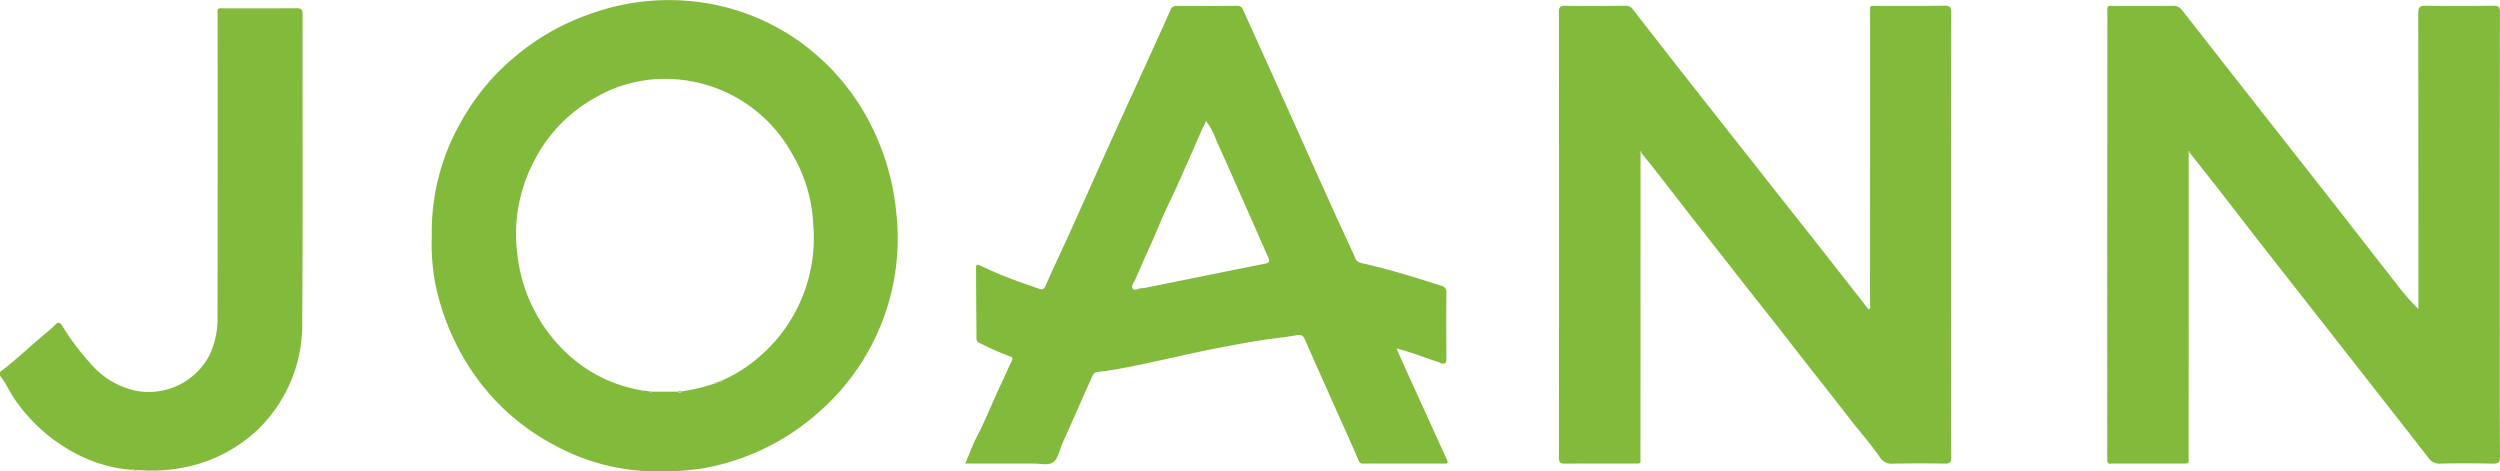 <svg xmlns="http://www.w3.org/2000/svg" xmlns:xlink="http://www.w3.org/1999/xlink" width="219.655" height="41.416" viewBox="0 0 219.655 41.416">
  <defs>
    <clipPath id="clip-path">
      <rect id="Rectangle_880" data-name="Rectangle 880" width="219.655" height="41.415" fill="none"/>
    </clipPath>
  </defs>
  <g id="joanns" transform="translate(0)">
    <g id="Group_87" data-name="Group 87" transform="translate(0)" clip-path="url(#clip-path)">
      <path id="Path_19562" data-name="Path 19562" d="M0,38.69c1.381-1.036,2.616-2.244,3.943-3.343a11.058,11.058,0,0,0,.913-.813c.272-.282.424-.206.608.09a21.656,21.656,0,0,0,2.416,3.232,7.213,7.213,0,0,0,4.057,2.48,6.026,6.026,0,0,0,6.433-3.059,7.356,7.356,0,0,0,.741-3.346q.021-13.236.01-26.471c0-.812-.127-.724.751-.726,2.054-.005,4.108.008,6.161-.009.4,0,.552.068.552.518-.014,9.02.034,18.041-.032,27.061a12.816,12.816,0,0,1-3.892,9.433,13.012,13.012,0,0,1-6.348,3.305,14.235,14.235,0,0,1-4.09.266,3.206,3.206,0,0,0-.424.027c-.043-.15-.11-.191-.216-.047a12.535,12.535,0,0,1-4.506-1.226,14.823,14.823,0,0,1-5.57-4.678C.944,40.627.582,39.751,0,39.012Z" transform="translate(0 -6.003)" fill="#82ba3c"/>
      <path id="Path_19563" data-name="Path 19563" d="M1732.236,17.7q0,13.26-.008,26.52c0,.82.1.717-.7.719q-2.975.007-5.95,0c-.185,0-.458.122-.5-.226a.116.116,0,0,0,0-.079V44.5a.116.116,0,0,0,0-.079v-.135a.116.116,0,0,0,0-.079V44.07a.116.116,0,0,0,0-.079v-.135a.116.116,0,0,0,0-.079v-.135a.116.116,0,0,0,0-.079v-.135a.116.116,0,0,0,0-.079v-.135a.116.116,0,0,0,0-.079V43a.116.116,0,0,0,0-.079v-.135a.116.116,0,0,0,0-.079v-.135a.116.116,0,0,0,0-.079v-.135a.116.116,0,0,0,0-.079V42.14a.116.116,0,0,0,0-.079v-.135a.116.116,0,0,0,0-.079v-.135a.116.116,0,0,0,0-.079V41.5a.116.116,0,0,0,0-.079v-.135a.116.116,0,0,0,0-.079v-.135a.116.116,0,0,0,0-.079v-.135a.116.116,0,0,0,0-.079v-.135a.116.116,0,0,0,0-.079v-.135a.116.116,0,0,0,0-.079V40.21a.116.116,0,0,0,0-.079V40a.116.116,0,0,0,0-.079v-.135a.116.116,0,0,0,0-.079v-.135a.116.116,0,0,0,0-.079v-.135a.116.116,0,0,0,0-.079v-.135a.116.116,0,0,0,0-.079v-.135a.116.116,0,0,0,0-.079v-.135a.116.116,0,0,0,0-.079v-.135a.116.116,0,0,0,0-.079V38.28a.116.116,0,0,0,0-.079v-.135a.116.116,0,0,0,0-.079v-.135a.116.116,0,0,0,0-.079v-.135a.116.116,0,0,0,0-.079v-.135a.116.116,0,0,0,0-.079v-.135a.116.116,0,0,0,0-.079v-.135a.116.116,0,0,0,0-.079v-.135a.116.116,0,0,0,0-.079v-.135a.116.116,0,0,0,0-.079V36.35a.116.116,0,0,0,0-.079v-.135a.116.116,0,0,0,0-.079v-.135a.116.116,0,0,0,0-.079v-.135a.116.116,0,0,0,0-.079v-.135a.116.116,0,0,0,0-.079v-.135a.116.116,0,0,0,0-.079v-.135a.116.116,0,0,0,0-.079v-.135a.116.116,0,0,0,0-.079v-.135a.116.116,0,0,0,0-.079V34.42a.116.116,0,0,0,0-.079v-.135a.116.116,0,0,0,0-.079v-.135a.116.116,0,0,0,0-.079v-.135a.116.116,0,0,0,0-.079v-.135a.116.116,0,0,0,0-.079v-.135a.116.116,0,0,0,0-.079v-.135a.116.116,0,0,0,0-.079v-.135a.116.116,0,0,0,0-.079V32.7a.116.116,0,0,0,0-.079v-.135a.116.116,0,0,0,0-.079v-.135a.116.116,0,0,0,0-.079v-.135a.116.116,0,0,0,0-.079v-.135a.116.116,0,0,0,0-.079v-.135a.116.116,0,0,0,0-.079v-.135a.116.116,0,0,0,0-.079V31.2a.116.116,0,0,0,0-.079V30.99a.116.116,0,0,0,0-.079v-.135a.116.116,0,0,0,0-.079v-.135a.116.116,0,0,0,0-.079v-.135a.116.116,0,0,0,0-.079v-.135a.116.116,0,0,0,0-.079v-.135a.116.116,0,0,0,0-.079V29.7a.116.116,0,0,0,0-.079v-.135a.116.116,0,0,0,0-.079v-.135a.116.116,0,0,0,0-.079V29.06a.116.116,0,0,0,0-.079v-.135a.116.116,0,0,0,0-.079v-.135a.116.116,0,0,0,0-.079v-.135a.116.116,0,0,0,0-.079V28.2a.116.116,0,0,0,0-.079v-.135a.116.116,0,0,0,0-.079v-.135a.116.116,0,0,0,0-.079v-.135a.116.116,0,0,0,0-.079v-.135a.116.116,0,0,0,0-.079V27.13a.116.116,0,0,0,0-.079v-.135a.116.116,0,0,0,0-.079V26.7a.116.116,0,0,0,0-.079v-.135a.116.116,0,0,0,0-.079v-.135a.116.116,0,0,0,0-.079v-.135a.116.116,0,0,0,0-.079v-.135a.116.116,0,0,0,0-.079v-.135a.116.116,0,0,0,0-.079v-.135a.116.116,0,0,0,0-.079V25.2a.116.116,0,0,0,0-.079v-.135a.116.116,0,0,0,0-.079q.006-9.7.013-19.39c0-.915-.118-.777.8-.781,1.644-.008,3.289.008,4.933-.01a.934.934,0,0,1,.847.4q6.064,7.756,12.155,15.492c2.3,2.938,4.591,5.889,6.892,8.83a17.25,17.25,0,0,0,1.7,1.91v-.567q0-12.7-.014-25.406c0-.563.161-.676.688-.668,1.984.031,3.968.024,5.952,0,.427,0,.537.121.536.544q-.018,14.045-.01,28.091c0,3.66-.008,7.32.017,10.981,0,.513-.156.624-.634.616-1.537-.028-3.075-.036-4.611,0a1.176,1.176,0,0,1-1.06-.529c-.983-1.275-1.979-2.54-2.97-3.808q-1.727-2.208-3.457-4.415-4.084-5.211-8.169-10.421c-1.63-2.085-3.23-4.194-4.876-6.265-.483-.607-.957-1.22-1.439-1.827-.008-.083-.028-.186-.127-.162s-.088.109-.009.172" transform="translate(-1539.933 -4.214)" fill="#82ba3c"/>
      <path id="Path_19564" data-name="Path 19564" d="M1283.394,17.7q0,13.266-.009,26.533c0,.809.108.7-.714.706-1.966.005-3.933-.008-5.9.01-.393,0-.548-.063-.548-.513q.02-19.592,0-39.183c0-.435.129-.537.543-.532,1.752.021,3.5.014,5.255,0a.775.775,0,0,1,.711.335q3.886,5,7.811,9.97,3.834,4.87,7.679,9.731,2.584,3.282,5.153,6.576a.52.52,0,0,0,.1.072c.165-.16.081-.365.081-.54q.008-12.73.006-25.461c0-.772-.094-.676.69-.678,1.93,0,3.861.017,5.791-.014.512-.008.653.117.652.642q-.025,14.472-.012,28.945c0,3.359-.008,6.718.01,10.077,0,.436-.1.579-.558.571-1.5-.029-3-.022-4.5,0a1.232,1.232,0,0,1-1.225-.577c-.773-1.133-1.7-2.159-2.543-3.247-1.751-2.265-3.536-4.5-5.29-6.766-1.581-2.04-3.2-4.053-4.786-6.089-1.761-2.258-3.544-4.5-5.292-6.767-.981-1.272-1.967-2.544-2.985-3.789,0-.082,0-.2-.106-.18s-.1.1-.016.17" transform="translate(-1139.252 -4.212)" fill="#82ba3c"/>
      <path id="Path_19565" data-name="Path 19565" d="M353.412,20.794a19.45,19.45,0,0,1,2.567-10.088,20,20,0,0,1,4.729-5.716,20.814,20.814,0,0,1,6.836-3.841A20.174,20.174,0,0,1,376.274.115a19.572,19.572,0,0,1,10.865,4.65,20.152,20.152,0,0,1,4.9,6.307,21.592,21.592,0,0,1,2.186,7.657A20.25,20.25,0,0,1,387.5,36.136a20.645,20.645,0,0,1-10.365,5.028,24.671,24.671,0,0,1-4.3.25,18.719,18.719,0,0,1-8.7-2.332A19.837,19.837,0,0,1,356.3,31.6a21.5,21.5,0,0,1-2.617-6.847,19.17,19.17,0,0,1-.275-3.96M372,34.316l.515.067c.068.1.142.147.237.03H375a.286.286,0,0,0,.451-.04,16.8,16.8,0,0,0,2.734-.648.2.2,0,0,0,.27-.118l.267-.1a.2.2,0,0,0,.27-.118,12.019,12.019,0,0,0,2.566-1.531,13.747,13.747,0,0,0,5.369-12.1,13.29,13.29,0,0,0-1.882-6.284,12.712,12.712,0,0,0-10.6-6.529A12.093,12.093,0,0,0,367.737,8.6a13.126,13.126,0,0,0-5.274,5.426,13.74,13.74,0,0,0-1.522,8.416,13.941,13.941,0,0,0,3.844,8.118,12.61,12.61,0,0,0,6.977,3.72c.065.093.136.148.236.041" transform="translate(-315.472 -0.001)" fill="#82ba3c"/>
      <path id="Path_19566" data-name="Path 19566" d="M831.763,36.047c-1.225-.379-2.41-.886-3.763-1.219.348.777.657,1.475.972,2.169q1.715,3.776,3.439,7.548c.135.293.139.405-.23.4-2.359-.009-4.719-.005-7.079,0a.387.387,0,0,1-.426-.278c-.878-2.02-1.786-4.026-2.683-6.038-.69-1.548-1.384-3.093-2.06-4.647-.2-.45-.585-.335-.872-.284-.93.163-1.87.249-2.8.39-1.254.19-2.5.428-3.742.663-1.862.352-3.709.784-5.561,1.187-1.728.376-3.456.753-5.214.958-.337.039-.43.289-.534.522-.868,1.937-1.723,3.88-2.586,5.819-.251.565-.348,1.324-.832,1.623-.418.258-1.109.082-1.68.083-1.983,0-3.966,0-6,0,.359-.833.653-1.64,1.044-2.4.813-1.573,1.448-3.226,2.215-4.819.287-.6.533-1.213.828-1.8.117-.233.068-.339-.152-.4a22.281,22.281,0,0,1-2.727-1.21c-.229-.1-.217-.271-.218-.452-.015-2.049-.033-4.1-.038-6.148,0-.335.2-.255.41-.155a31.464,31.464,0,0,0,3.134,1.325c.664.241,1.333.472,2,.7.265.09.424.056.566-.268.733-1.669,1.52-3.315,2.271-4.977,1.1-2.441,2.19-4.89,3.289-7.333.561-1.246,1.132-2.487,1.7-3.731,1.241-2.723,2.491-5.442,3.71-8.176a.508.508,0,0,1,.548-.366c1.77,0,3.54.019,5.309-.011.4-.007.472.247.582.489q1.984,4.378,3.956,8.763c1.278,2.839,2.547,5.683,3.83,8.52.674,1.491,1.375,2.97,2.045,4.463.136.3.388.345.637.4,2.332.527,4.612,1.231,6.885,1.965a.555.555,0,0,1,.454.641c-.018,1.9-.014,3.8,0,5.7,0,.369-.06.6-.5.457l-.12-.077M811.271,14.832a2.2,2.2,0,0,1-.284.587c-.718,1.653-1.44,3.3-2.177,4.949-.538,1.2-1.144,2.369-1.642,3.584-.651,1.586-1.4,3.129-2.062,4.707-.127.3-.443.646-.29.9s.556-.026.852-.033a1.534,1.534,0,0,0,.266-.025c3.506-.708,7.011-1.422,10.52-2.12.391-.078.428-.232.28-.56-.468-1.036-.918-2.08-1.378-3.12-1.046-2.362-2.082-4.73-3.151-7.082a7.1,7.1,0,0,0-.933-1.786" transform="translate(-705.306 -4.214)" fill="#82ba3c"/>
      <path id="Path_19567" data-name="Path 19567" d="M1342.488,124.27c-.08-.066-.1-.153.016-.17s.1.1.106.18l-.122-.011" transform="translate(-1198.346 -110.78)" fill="#b0d383"/>
      <path id="Path_19568" data-name="Path 19568" d="M1791.216,124.237c-.079-.063-.1-.146.009-.172s.119.079.127.162l-.136.01" transform="translate(-1598.913 -110.747)" fill="#b0d383"/>
      <path id="Path_19569" data-name="Path 19569" d="M107.914,383.926c.107-.143.173-.1.216.047-.09.064-.167.072-.216-.047" transform="translate(-96.332 -342.642)" fill="#b0d383"/>
      <path id="Path_19570" data-name="Path 19570" d="M1724.39,208.787a.116.116,0,0,1,0,.079l-.083-.039.083-.04" transform="translate(-1539.243 -186.379)" fill="#b0d383"/>
      <path id="Path_19571" data-name="Path 19571" d="M1724.39,210.785a.116.116,0,0,1,0,.079l-.083-.039.083-.04" transform="translate(-1539.243 -188.162)" fill="#b0d383"/>
      <path id="Path_19572" data-name="Path 19572" d="M1724.39,212.783a.116.116,0,0,1,0,.079l-.083-.039.083-.04" transform="translate(-1539.243 -189.946)" fill="#b0d383"/>
      <path id="Path_19573" data-name="Path 19573" d="M1724.39,214.78a.116.116,0,0,1,0,.079l-.083-.04.083-.04" transform="translate(-1539.243 -191.729)" fill="#b0d383"/>
      <path id="Path_19574" data-name="Path 19574" d="M1724.39,216.778a.116.116,0,0,1,0,.079l-.083-.04.083-.04" transform="translate(-1539.243 -193.512)" fill="#b0d383"/>
      <path id="Path_19575" data-name="Path 19575" d="M1724.39,218.776a.116.116,0,0,1,0,.079l-.083-.039.083-.04" transform="translate(-1539.243 -195.296)" fill="#b0d383"/>
      <path id="Path_19576" data-name="Path 19576" d="M1724.39,220.774a.116.116,0,0,1,0,.079l-.083-.039.083-.04" transform="translate(-1539.243 -197.079)" fill="#b0d383"/>
      <path id="Path_19577" data-name="Path 19577" d="M1724.39,222.772a.116.116,0,0,1,0,.079l-.083-.039.083-.04" transform="translate(-1539.243 -198.863)" fill="#b0d383"/>
      <path id="Path_19578" data-name="Path 19578" d="M1724.39,224.77a.116.116,0,0,1,0,.079l-.083-.04.083-.04" transform="translate(-1539.243 -200.646)" fill="#b0d383"/>
      <path id="Path_19579" data-name="Path 19579" d="M1724.39,226.768a.116.116,0,0,1,0,.079l-.083-.039.083-.04" transform="translate(-1539.243 -202.43)" fill="#b0d383"/>
      <path id="Path_19580" data-name="Path 19580" d="M1724.39,228.766a.116.116,0,0,1,0,.079l-.083-.04.083-.04" transform="translate(-1539.243 -204.213)" fill="#b0d383"/>
      <path id="Path_19581" data-name="Path 19581" d="M1724.39,230.764a.116.116,0,0,1,0,.079l-.083-.039.083-.04" transform="translate(-1539.243 -205.997)" fill="#b0d383"/>
      <path id="Path_19582" data-name="Path 19582" d="M1724.39,232.762a.116.116,0,0,1,0,.079l-.083-.039.083-.04" transform="translate(-1539.243 -207.781)" fill="#b0d383"/>
      <path id="Path_19583" data-name="Path 19583" d="M1724.39,234.76a.116.116,0,0,1,0,.079l-.083-.039.083-.04" transform="translate(-1539.243 -209.564)" fill="#b0d383"/>
      <path id="Path_19584" data-name="Path 19584" d="M1724.39,236.758a.116.116,0,0,1,0,.079l-.083-.039.083-.04" transform="translate(-1539.243 -211.348)" fill="#b0d383"/>
      <path id="Path_19585" data-name="Path 19585" d="M1724.39,238.756a.116.116,0,0,1,0,.079l-.083-.039.083-.04" transform="translate(-1539.243 -213.131)" fill="#b0d383"/>
      <path id="Path_19586" data-name="Path 19586" d="M1724.39,240.754a.116.116,0,0,1,0,.079l-.083-.039.083-.04" transform="translate(-1539.243 -214.915)" fill="#b0d383"/>
      <path id="Path_19587" data-name="Path 19587" d="M1724.39,242.752a.116.116,0,0,1,0,.079l-.083-.039.083-.04" transform="translate(-1539.243 -216.698)" fill="#b0d383"/>
      <path id="Path_19588" data-name="Path 19588" d="M1724.39,244.75a.116.116,0,0,1,0,.079l-.083-.04.083-.04" transform="translate(-1539.243 -218.482)" fill="#b0d383"/>
      <path id="Path_19589" data-name="Path 19589" d="M1724.39,246.748a.116.116,0,0,1,0,.079l-.083-.039.083-.04" transform="translate(-1539.243 -220.266)" fill="#b0d383"/>
      <path id="Path_19590" data-name="Path 19590" d="M1724.39,248.746a.116.116,0,0,1,0,.079l-.083-.04.083-.04" transform="translate(-1539.243 -222.049)" fill="#b0d383"/>
      <path id="Path_19591" data-name="Path 19591" d="M1724.39,250.743a.116.116,0,0,1,0,.079l-.083-.039.083-.04" transform="translate(-1539.243 -223.832)" fill="#b0d383"/>
      <path id="Path_19592" data-name="Path 19592" d="M1724.39,252.741a.116.116,0,0,1,0,.079l-.083-.04.083-.04" transform="translate(-1539.243 -225.615)" fill="#b0d383"/>
      <path id="Path_19593" data-name="Path 19593" d="M1724.39,254.739a.116.116,0,0,1,0,.079l-.083-.04.083-.04" transform="translate(-1539.243 -227.399)" fill="#b0d383"/>
      <path id="Path_19594" data-name="Path 19594" d="M1724.39,256.737a.116.116,0,0,1,0,.079l-.083-.039.083-.04" transform="translate(-1539.243 -229.182)" fill="#b0d383"/>
      <path id="Path_19595" data-name="Path 19595" d="M1724.39,258.735a.116.116,0,0,1,0,.079l-.083-.039.083-.04" transform="translate(-1539.243 -230.966)" fill="#b0d383"/>
      <path id="Path_19596" data-name="Path 19596" d="M1724.39,260.733a.116.116,0,0,1,0,.079l-.083-.039.083-.04" transform="translate(-1539.243 -232.75)" fill="#b0d383"/>
      <path id="Path_19597" data-name="Path 19597" d="M1724.39,262.731a.116.116,0,0,1,0,.079l-.083-.04.083-.04" transform="translate(-1539.243 -234.533)" fill="#b0d383"/>
      <path id="Path_19598" data-name="Path 19598" d="M1724.39,264.729a.116.116,0,0,1,0,.079l-.083-.039.083-.04" transform="translate(-1539.243 -236.317)" fill="#b0d383"/>
      <path id="Path_19599" data-name="Path 19599" d="M1724.39,266.727a.116.116,0,0,1,0,.079l-.083-.039.083-.04" transform="translate(-1539.243 -238.1)" fill="#b0d383"/>
      <path id="Path_19600" data-name="Path 19600" d="M1724.39,268.725a.116.116,0,0,1,0,.079l-.083-.04.083-.04" transform="translate(-1539.243 -239.884)" fill="#b0d383"/>
      <path id="Path_19601" data-name="Path 19601" d="M1724.39,270.723a.116.116,0,0,1,0,.079l-.083-.04.083-.04" transform="translate(-1539.243 -241.667)" fill="#b0d383"/>
      <path id="Path_19602" data-name="Path 19602" d="M1724.39,272.721a.116.116,0,0,1,0,.079l-.083-.039.083-.04" transform="translate(-1539.243 -243.451)" fill="#b0d383"/>
      <path id="Path_19603" data-name="Path 19603" d="M1724.39,274.719a.116.116,0,0,1,0,.079l-.083-.039.083-.04" transform="translate(-1539.243 -245.234)" fill="#b0d383"/>
      <path id="Path_19604" data-name="Path 19604" d="M1724.39,276.717a.116.116,0,0,1,0,.079l-.083-.039.083-.04" transform="translate(-1539.243 -247.018)" fill="#b0d383"/>
      <path id="Path_19605" data-name="Path 19605" d="M1724.39,278.715a.116.116,0,0,1,0,.079l-.083-.04.083-.04" transform="translate(-1539.243 -248.802)" fill="#b0d383"/>
      <path id="Path_19606" data-name="Path 19606" d="M1724.39,280.713a.116.116,0,0,1,0,.079l-.083-.039.083-.04" transform="translate(-1539.243 -250.585)" fill="#b0d383"/>
      <path id="Path_19607" data-name="Path 19607" d="M1724.39,282.711a.116.116,0,0,1,0,.079l-.083-.039.083-.04" transform="translate(-1539.243 -252.369)" fill="#b0d383"/>
      <path id="Path_19608" data-name="Path 19608" d="M1724.39,206.789a.116.116,0,0,1,0,.079l-.083-.039.083-.04" transform="translate(-1539.243 -184.595)" fill="#b0d383"/>
      <path id="Path_19609" data-name="Path 19609" d="M1724.39,286.707a.116.116,0,0,1,0,.079l-.083-.039.083-.04" transform="translate(-1539.243 -255.936)" fill="#b0d383"/>
      <path id="Path_19610" data-name="Path 19610" d="M1724.39,288.7a.116.116,0,0,1,0,.079l-.083-.039.083-.04" transform="translate(-1539.243 -257.719)" fill="#b0d383"/>
      <path id="Path_19611" data-name="Path 19611" d="M1724.39,290.7a.116.116,0,0,1,0,.079l-.083-.039.083-.04" transform="translate(-1539.243 -259.502)" fill="#b0d383"/>
      <path id="Path_19612" data-name="Path 19612" d="M1724.39,292.7a.116.116,0,0,1,0,.079l-.083-.039.083-.04" transform="translate(-1539.243 -261.286)" fill="#b0d383"/>
      <path id="Path_19613" data-name="Path 19613" d="M1724.39,294.7a.116.116,0,0,1,0,.079l-.083-.039.083-.04" transform="translate(-1539.243 -263.069)" fill="#b0d383"/>
      <path id="Path_19614" data-name="Path 19614" d="M1178.253,296.6l.12.077c-.074.027-.106-.011-.12-.077" transform="translate(-1051.795 -264.768)" fill="#b0d383"/>
      <path id="Path_19615" data-name="Path 19615" d="M1724.39,296.7a.116.116,0,0,1,0,.079l-.083-.039.083-.04" transform="translate(-1539.243 -264.853)" fill="#b0d383"/>
      <path id="Path_19616" data-name="Path 19616" d="M1724.39,298.694a.116.116,0,0,1,0,.079l-.083-.039.083-.04" transform="translate(-1539.243 -266.636)" fill="#b0d383"/>
      <path id="Path_19617" data-name="Path 19617" d="M1724.39,300.692a.116.116,0,0,1,0,.079l-.083-.04.083-.04" transform="translate(-1539.243 -268.42)" fill="#b0d383"/>
      <path id="Path_19618" data-name="Path 19618" d="M1724.39,302.69a.116.116,0,0,1,0,.079l-.083-.039.083-.04" transform="translate(-1539.243 -270.203)" fill="#b0d383"/>
      <path id="Path_19619" data-name="Path 19619" d="M1724.39,304.688a.116.116,0,0,1,0,.079l-.083-.039.083-.04" transform="translate(-1539.243 -271.987)" fill="#b0d383"/>
      <path id="Path_19620" data-name="Path 19620" d="M1724.39,306.686a.116.116,0,0,1,0,.079l-.083-.039.083-.04" transform="translate(-1539.243 -273.771)" fill="#b0d383"/>
      <path id="Path_19621" data-name="Path 19621" d="M1724.39,308.684a.116.116,0,0,1,0,.079l-.083-.04.083-.04" transform="translate(-1539.243 -275.554)" fill="#b0d383"/>
      <path id="Path_19622" data-name="Path 19622" d="M1724.39,204.791a.116.116,0,0,1,0,.079l-.083-.039.083-.04" transform="translate(-1539.243 -182.812)" fill="#b0d383"/>
      <path id="Path_19623" data-name="Path 19623" d="M1724.39,310.682a.116.116,0,0,1,0,.079l-.083-.039.083-.04" transform="translate(-1539.243 -277.338)" fill="#b0d383"/>
      <path id="Path_19624" data-name="Path 19624" d="M1724.39,202.793a.116.116,0,0,1,0,.079l-.083-.039.083-.04" transform="translate(-1539.243 -181.028)" fill="#b0d383"/>
      <path id="Path_19625" data-name="Path 19625" d="M1724.39,312.68a.116.116,0,0,1,0,.079l-.083-.039.083-.04" transform="translate(-1539.243 -279.121)" fill="#b0d383"/>
      <path id="Path_19626" data-name="Path 19626" d="M1724.39,314.678a.116.116,0,0,1,0,.079l-.083-.04.083-.04" transform="translate(-1539.243 -280.905)" fill="#b0d383"/>
      <path id="Path_19627" data-name="Path 19627" d="M1724.39,316.676a.116.116,0,0,1,0,.079l-.083-.04.083-.04" transform="translate(-1539.243 -282.688)" fill="#b0d383"/>
      <path id="Path_19628" data-name="Path 19628" d="M1724.39,200.795a.116.116,0,0,1,0,.079l-.083-.039.083-.04" transform="translate(-1539.243 -179.244)" fill="#b0d383"/>
      <path id="Path_19629" data-name="Path 19629" d="M1724.39,318.674a.116.116,0,0,1,0,.079l-.083-.039.083-.04" transform="translate(-1539.243 -284.472)" fill="#b0d383"/>
      <path id="Path_19630" data-name="Path 19630" d="M1724.39,198.8a.116.116,0,0,1,0,.079l-.083-.039.083-.04" transform="translate(-1539.243 -177.461)" fill="#b0d383"/>
      <path id="Path_19631" data-name="Path 19631" d="M1724.39,196.8a.116.116,0,0,1,0,.079l-.083-.04.083-.04" transform="translate(-1539.243 -175.677)" fill="#b0d383"/>
      <path id="Path_19632" data-name="Path 19632" d="M1724.39,194.8a.116.116,0,0,1,0,.079l-.083-.039.083-.04" transform="translate(-1539.243 -173.894)" fill="#b0d383"/>
      <path id="Path_19633" data-name="Path 19633" d="M1724.39,320.672a.116.116,0,0,1,0,.079l-.083-.039.083-.04" transform="translate(-1539.243 -286.256)" fill="#b0d383"/>
      <path id="Path_19634" data-name="Path 19634" d="M1724.39,322.67a.116.116,0,0,1,0,.079l-.083-.04.083-.04" transform="translate(-1539.243 -288.039)" fill="#b0d383"/>
      <path id="Path_19635" data-name="Path 19635" d="M1724.39,324.667a.116.116,0,0,1,0,.079l-.083-.039.083-.04" transform="translate(-1539.243 -289.822)" fill="#b0d383"/>
      <path id="Path_19636" data-name="Path 19636" d="M1724.39,326.665a.116.116,0,0,1,0,.079l-.083-.039.083-.04" transform="translate(-1539.243 -291.605)" fill="#b0d383"/>
      <path id="Path_19637" data-name="Path 19637" d="M1724.39,328.663a.116.116,0,0,1,0,.079l-.083-.039.083-.04" transform="translate(-1539.243 -293.389)" fill="#b0d383"/>
      <path id="Path_19638" data-name="Path 19638" d="M1724.39,330.661a.116.116,0,0,1,0,.079l-.083-.039.083-.04" transform="translate(-1539.243 -295.172)" fill="#b0d383"/>
      <path id="Path_19639" data-name="Path 19639" d="M1724.39,332.659a.116.116,0,0,1,0,.079l-.083-.039.083-.04" transform="translate(-1539.243 -296.956)" fill="#b0d383"/>
      <path id="Path_19640" data-name="Path 19640" d="M1724.39,334.657a.116.116,0,0,1,0,.079l-.083-.039.083-.04" transform="translate(-1539.243 -298.74)" fill="#b0d383"/>
      <path id="Path_19641" data-name="Path 19641" d="M1724.39,336.655a.116.116,0,0,1,0,.079l-.083-.039.083-.04" transform="translate(-1539.243 -300.523)" fill="#b0d383"/>
      <path id="Path_19642" data-name="Path 19642" d="M1724.39,338.653a.116.116,0,0,1,0,.079l-.083-.039.083-.04" transform="translate(-1539.243 -302.307)" fill="#b0d383"/>
      <path id="Path_19643" data-name="Path 19643" d="M1724.39,340.651a.116.116,0,0,1,0,.079l-.083-.039.083-.04" transform="translate(-1539.243 -304.09)" fill="#b0d383"/>
      <path id="Path_19644" data-name="Path 19644" d="M1724.39,342.649a.116.116,0,0,1,0,.079l-.083-.039.083-.04" transform="translate(-1539.243 -305.874)" fill="#b0d383"/>
      <path id="Path_19645" data-name="Path 19645" d="M1724.39,344.647a.116.116,0,0,1,0,.079l-.083-.04.083-.04" transform="translate(-1539.243 -307.657)" fill="#b0d383"/>
      <path id="Path_19646" data-name="Path 19646" d="M1724.39,346.645a.116.116,0,0,1,0,.079l-.083-.04.083-.04" transform="translate(-1539.243 -309.441)" fill="#b0d383"/>
      <path id="Path_19647" data-name="Path 19647" d="M1724.39,348.643a.116.116,0,0,1,0,.079l-.083-.039.083-.04" transform="translate(-1539.243 -311.225)" fill="#b0d383"/>
      <path id="Path_19648" data-name="Path 19648" d="M1724.39,350.641a.116.116,0,0,1,0,.079l-.083-.039.083-.04" transform="translate(-1539.243 -313.008)" fill="#b0d383"/>
      <path id="Path_19649" data-name="Path 19649" d="M1724.39,352.639a.116.116,0,0,1,0,.079l-.083-.04.083-.04" transform="translate(-1539.243 -314.792)" fill="#b0d383"/>
      <path id="Path_19650" data-name="Path 19650" d="M1724.39,354.637a.116.116,0,0,1,0,.079l-.083-.039.083-.04" transform="translate(-1539.243 -316.575)" fill="#b0d383"/>
      <path id="Path_19651" data-name="Path 19651" d="M1724.39,356.635a.116.116,0,0,1,0,.079l-.083-.039.083-.04" transform="translate(-1539.243 -318.359)" fill="#b0d383"/>
      <path id="Path_19652" data-name="Path 19652" d="M1724.39,358.633a.116.116,0,0,1,0,.079l-.083-.039.083-.04" transform="translate(-1539.243 -320.142)" fill="#b0d383"/>
      <path id="Path_19653" data-name="Path 19653" d="M1724.39,360.631a.116.116,0,0,1,0,.079l-.083-.04.083-.04" transform="translate(-1539.243 -321.926)" fill="#b0d383"/>
      <path id="Path_19654" data-name="Path 19654" d="M1724.39,362.628a.116.116,0,0,1,0,.079l-.083-.039.083-.04" transform="translate(-1539.243 -323.709)" fill="#b0d383"/>
      <path id="Path_19655" data-name="Path 19655" d="M1724.39,364.626a.116.116,0,0,1,0,.079l-.083-.039.083-.04" transform="translate(-1539.243 -325.492)" fill="#b0d383"/>
      <path id="Path_19656" data-name="Path 19656" d="M1724.39,366.624a.116.116,0,0,1,0,.079l-.083-.039.083-.04" transform="translate(-1539.243 -327.276)" fill="#b0d383"/>
      <path id="Path_19657" data-name="Path 19657" d="M1724.39,368.622a.116.116,0,0,1,0,.079l-.083-.039.083-.04" transform="translate(-1539.243 -329.059)" fill="#b0d383"/>
      <path id="Path_19658" data-name="Path 19658" d="M1724.39,370.62a.116.116,0,0,1,0,.079l-.083-.039.083-.04" transform="translate(-1539.243 -330.843)" fill="#b0d383"/>
      <path id="Path_19659" data-name="Path 19659" d="M1724.39,372.618a.116.116,0,0,1,0,.079l-.083-.04.083-.04" transform="translate(-1539.243 -332.626)" fill="#b0d383"/>
      <path id="Path_19660" data-name="Path 19660" d="M1724.39,374.616a.116.116,0,0,1,0,.079l-.083-.04.083-.04" transform="translate(-1539.243 -334.41)" fill="#b0d383"/>
      <path id="Path_19661" data-name="Path 19661" d="M1724.39,376.614a.116.116,0,0,1,0,.079l-.083-.039.083-.04" transform="translate(-1539.243 -336.194)" fill="#b0d383"/>
      <path id="Path_19662" data-name="Path 19662" d="M1724.39,192.8a.116.116,0,0,1,0,.079l-.083-.04.083-.04" transform="translate(-1539.243 -172.11)" fill="#b0d383"/>
      <path id="Path_19663" data-name="Path 19663" d="M1724.39,284.709a.116.116,0,0,1,0,.079l-.083-.04.083-.04" transform="translate(-1539.243 -254.152)" fill="#b0d383"/>
      <path id="Path_19664" data-name="Path 19664" d="M554.682,319.932a.435.435,0,0,1,.451-.04.285.285,0,0,1-.451.04" transform="translate(-495.15 -285.52)" fill="#b0d383"/>
      <path id="Path_19665" data-name="Path 19665" d="M531.471,320.12a.189.189,0,0,1,.237.03c-.1.116-.169.066-.237-.03" transform="translate(-474.43 -285.738)" fill="#b0d383"/>
      <path id="Path_19666" data-name="Path 19666" d="M524.474,319.129a.178.178,0,0,1,.236.041c-.1.107-.171.052-.236-.041" transform="translate(-468.184 -284.854)" fill="#b0d383"/>
      <path id="Path_19667" data-name="Path 19667" d="M584.35,313.171a.216.216,0,0,1,.27-.118.2.2,0,0,1-.27.118" transform="translate(-521.634 -279.447)" fill="#b0d383"/>
      <path id="Path_19668" data-name="Path 19668" d="M589.347,311.173a.216.216,0,0,1,.27-.118.2.2,0,0,1-.27.118" transform="translate(-526.095 -277.663)" fill="#b0d383"/>
    </g>
  </g>
</svg>

